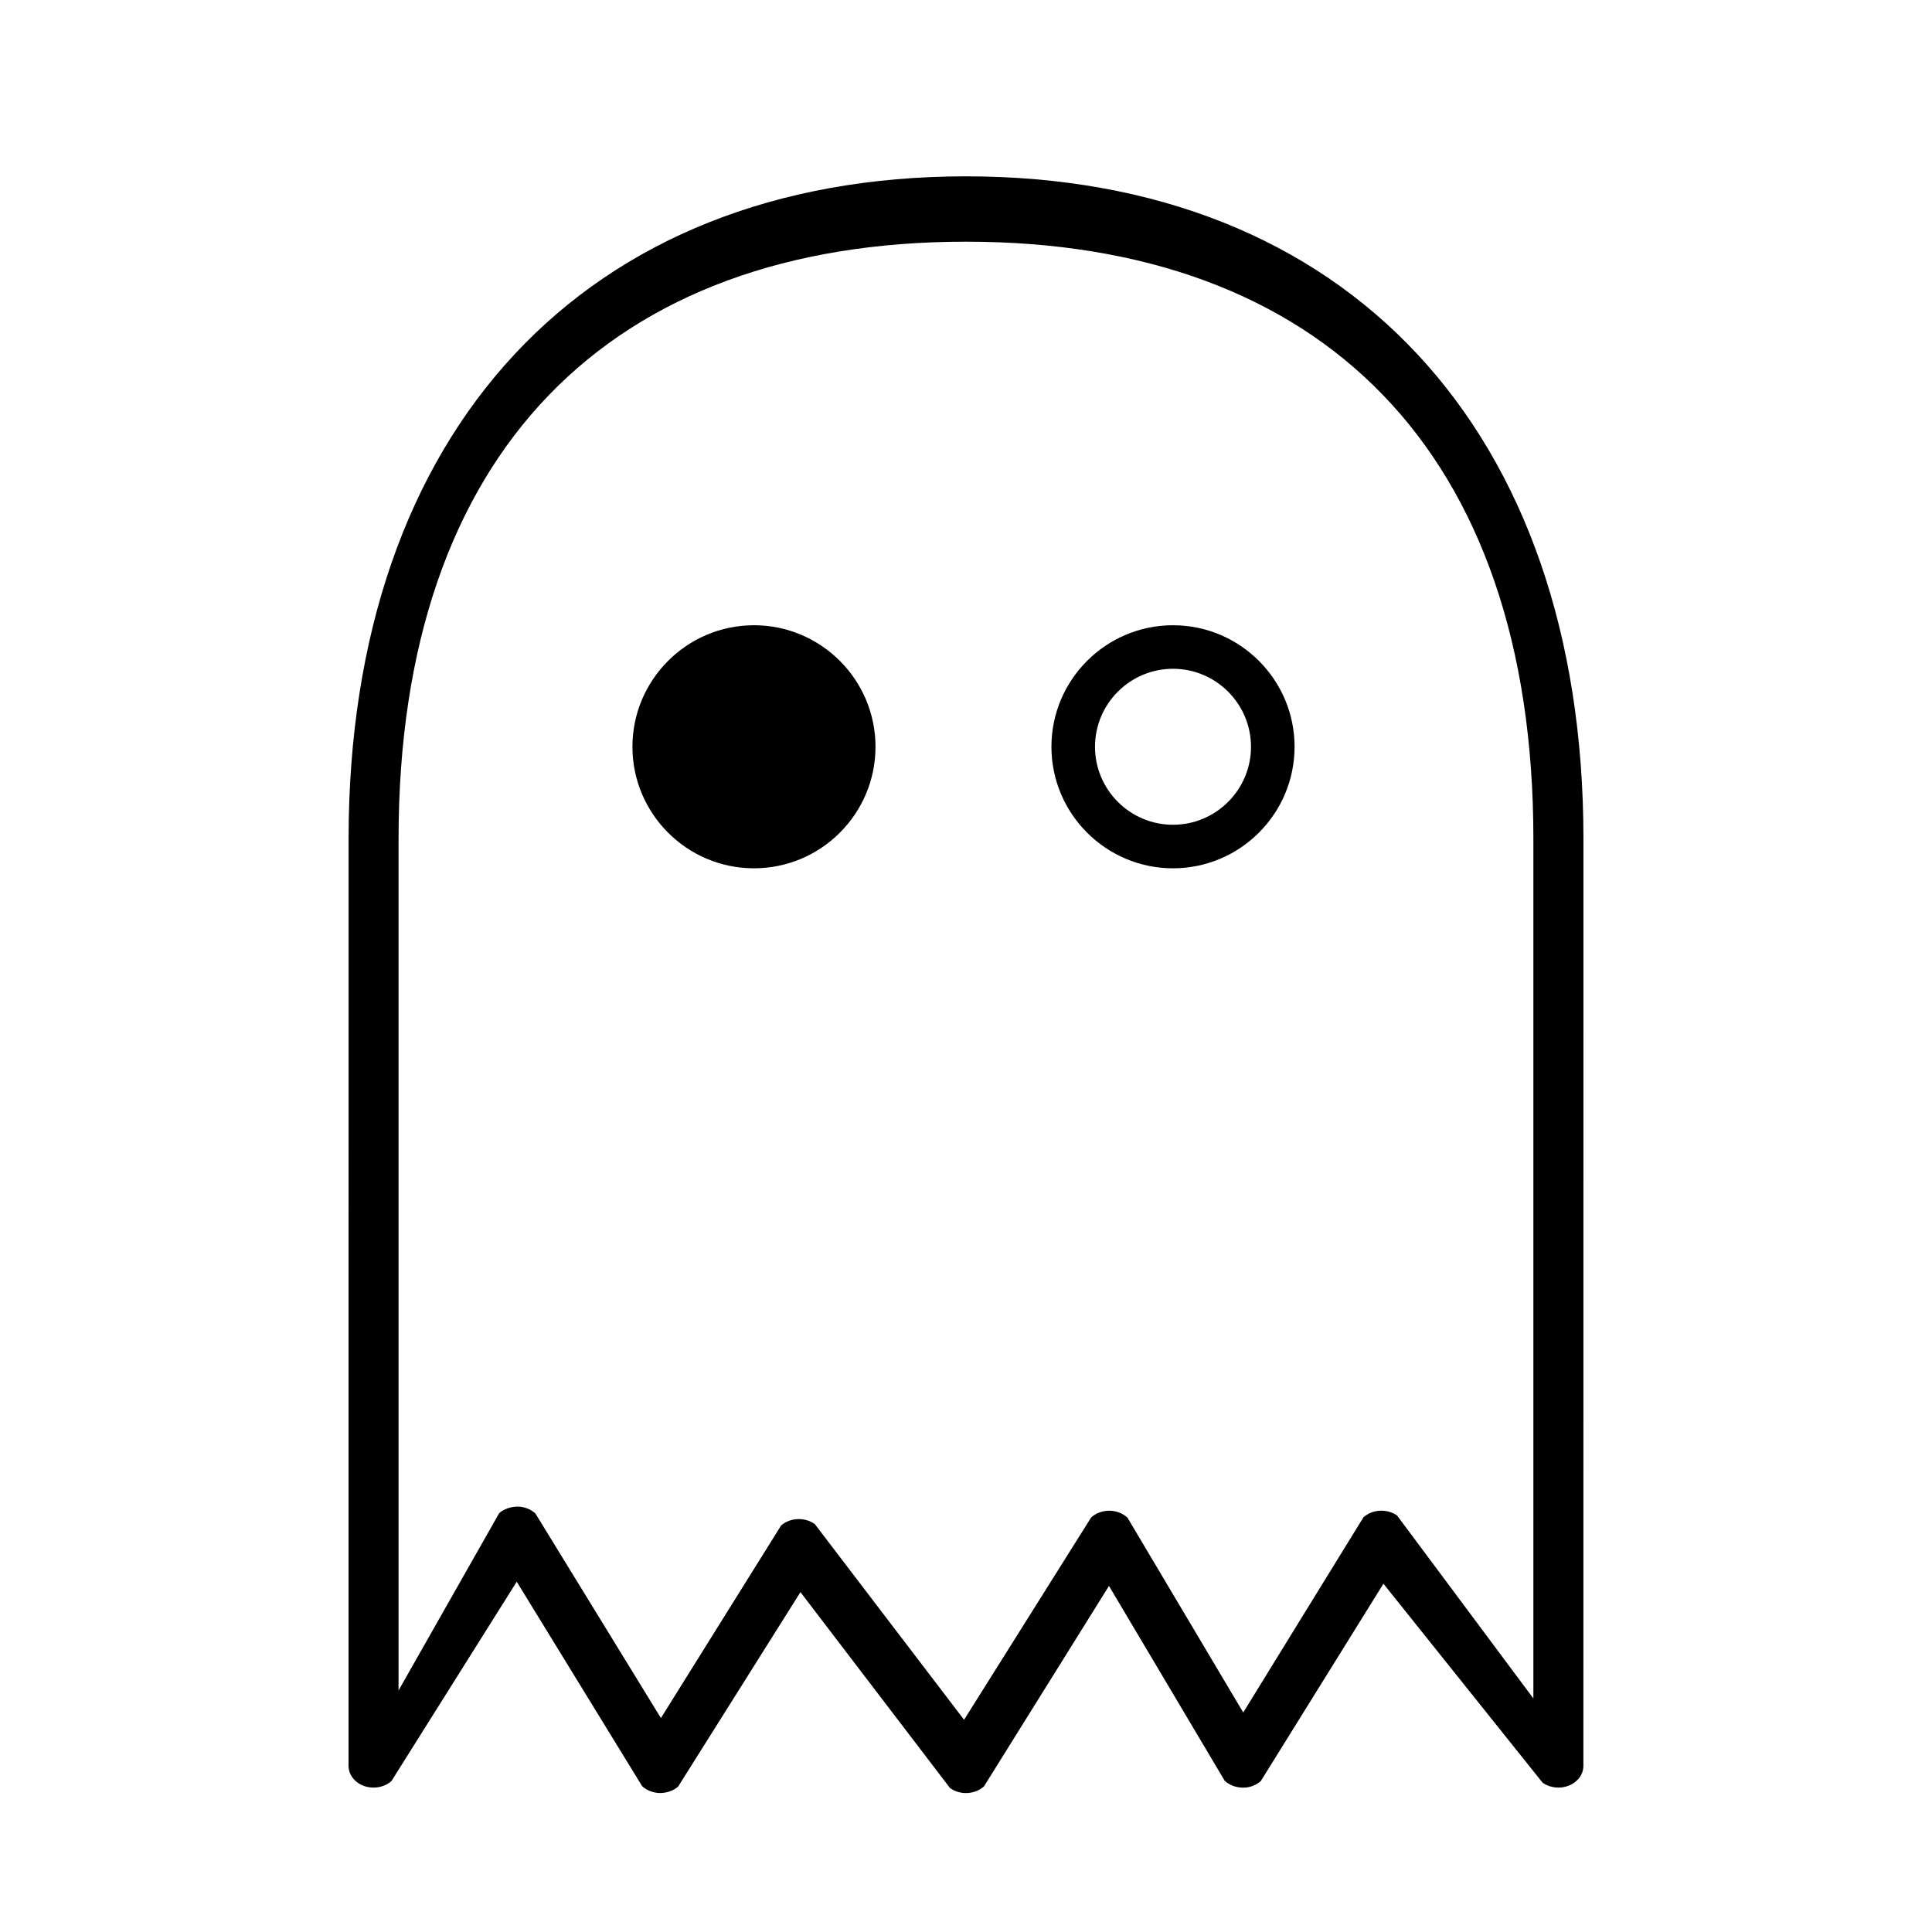 <?xml version="1.0" encoding="UTF-8"?>
<!-- Uploaded to: ICON Repo, www.iconrepo.com, Generator: ICON Repo Mixer Tools -->
<svg fill="#000000" width="800px" height="800px" version="1.1" viewBox="144 144 512 512" xmlns="http://www.w3.org/2000/svg">
 <g>
  <path d="m343.81 374.11c-17.758 0-32.207-14.449-32.207-32.207 0-17.758 14.449-32.207 32.207-32.207s32.207 14.449 32.207 32.207c0.004 17.758-14.445 32.207-32.207 32.207z"/>
  <path d="m454.86 374.11c-17.758 0-32.219-14.449-32.219-32.207 0-17.758 14.445-32.207 32.219-32.207 17.758 0 32.215 14.449 32.215 32.207-0.008 17.758-14.461 32.207-32.215 32.207zm0-52.875c-11.402 0-20.672 9.27-20.672 20.668 0 11.395 9.27 20.668 20.672 20.668 11.387 0 20.668-9.273 20.668-20.668-0.008-11.395-9.289-20.668-20.668-20.668z"/>
  <path d="m563.63 366.33c0-108.31-62.703-175.6-163.63-175.6-100.92 0-163.62 67.285-163.62 175.6l-0.012 245.63c0 2.352 1.637 4.469 4.133 5.352 2.5 0.871 5.356 0.359 7.246-1.328l33.191-52.812 33.223 54.16c1.223 1.152 2.941 1.809 4.734 1.84 1.805-0.004 3.535-0.594 4.812-1.703l32.422-51.539 39.621 51.906c1.234 0.902 2.746 1.344 4.254 1.344 1.742 0 3.477-0.598 4.766-1.777l33.121-53.117 30.66 51.629c1.234 1.152 2.973 1.809 4.777 1.828 1.738 0.059 3.551-0.621 4.812-1.762l32.484-52.281 42.203 52.758c1.988 1.391 4.707 1.668 7.019 0.715s3.769-2.984 3.769-5.203zm-13.27 227.78-36.117-48.48c-2.664-1.867-6.535-1.684-8.918 0.473l-31.855 51.723-30.688-51.641c-1.238-1.152-2.973-1.82-4.785-1.828h-0.047c-1.797 0-3.527 0.641-4.777 1.773l-33.684 53.629-39.551-51.848c-2.637-1.91-6.519-1.762-8.941 0.363l-31.848 51.031-33.258-54.211c-1.238-1.152-2.957-1.812-4.777-1.832-1.828 0.059-3.559 0.609-4.828 1.742l-26.668 46.984 0.004-225.66c0-102.72 56.211-158.28 150.37-158.28 94.152 0 150.37 55.551 150.37 158.28z"/>
 </g>
</svg>
